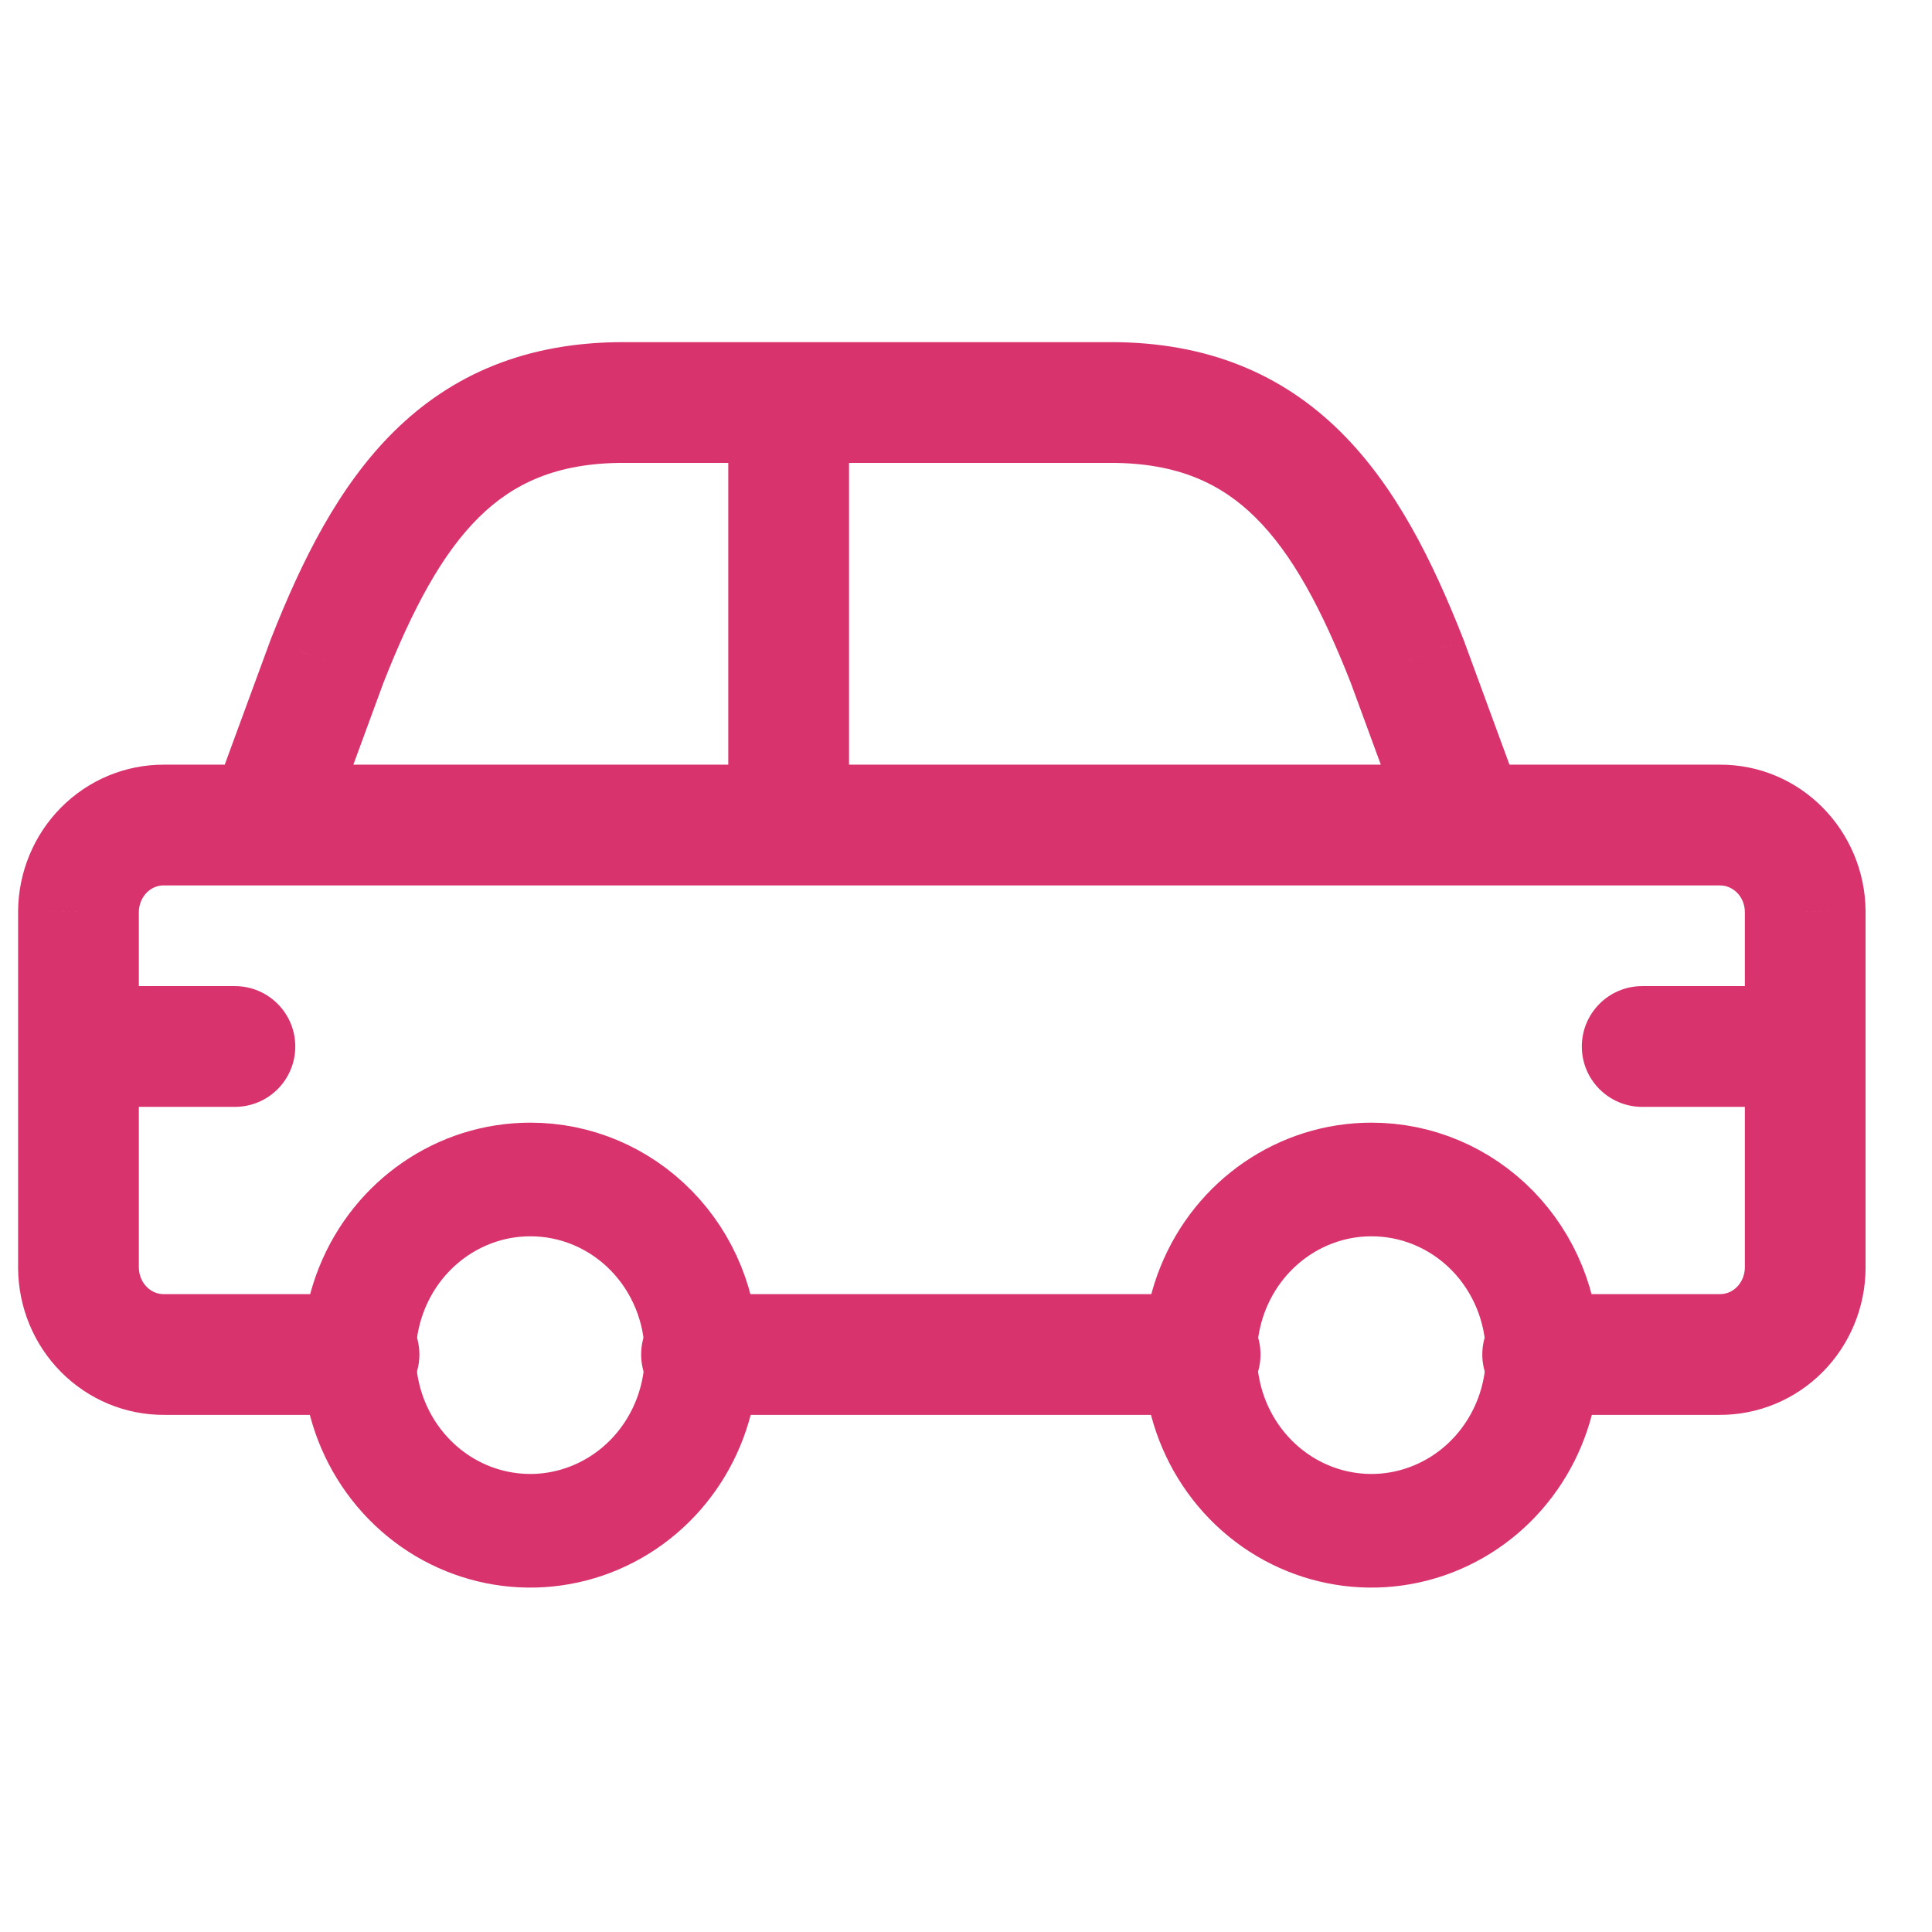 <svg width="68" height="68" viewBox="0 0 68 68" fill="none" xmlns="http://www.w3.org/2000/svg">
<path fill-rule="evenodd" clip-rule="evenodd" d="M24.691 47.674C24.7 50.176 23.237 52.437 20.985 53.401C18.734 54.365 16.137 53.842 14.409 52.076C12.681 50.309 12.161 47.649 13.092 45.336C14.024 43.023 16.223 41.514 18.663 41.514C20.259 41.511 21.791 42.158 22.921 43.313C24.052 44.468 24.688 46.037 24.691 47.674Z" stroke="#D9336D" stroke-width="4" stroke-linecap="round" stroke-linejoin="round"/>
<path fill-rule="evenodd" clip-rule="evenodd" d="M54.297 47.674C54.306 50.176 52.843 52.437 50.591 53.401C48.34 54.365 45.743 53.842 44.015 52.076C42.286 50.309 41.767 47.649 42.698 45.336C43.63 43.023 45.829 41.514 48.269 41.514C49.865 41.511 51.396 42.158 52.527 43.313C53.657 44.468 54.294 46.037 54.297 47.674Z" stroke="#D9336D" stroke-width="4" stroke-linecap="round" stroke-linejoin="round"/>
<path d="M7.398 28.306C6.993 29.408 7.558 30.629 8.66 31.034C9.761 31.438 10.982 30.873 11.387 29.772L7.398 28.306ZM11.511 23.27L9.534 22.492C9.528 22.507 9.522 22.522 9.517 22.538L11.511 23.27ZM27.758 16.292C28.931 16.292 29.883 15.34 29.883 14.167C29.883 12.993 28.931 12.042 27.758 12.042V16.292ZM9.392 31.164C10.566 31.164 11.517 30.212 11.517 29.039C11.517 27.865 10.566 26.914 9.392 26.914V31.164ZM5.776 29.039L5.76 31.164H5.776V29.039ZM2.762 32.085L0.637 32.069V32.085H2.762ZM0.637 36.833C0.637 38.007 1.589 38.958 2.762 38.958C3.936 38.958 4.887 38.007 4.887 36.833H0.637ZM9.392 26.914C8.219 26.914 7.267 27.865 7.267 29.039C7.267 30.212 8.219 31.164 9.392 31.164V26.914ZM27.758 31.164C28.931 31.164 29.883 30.212 29.883 29.039C29.883 27.865 28.931 26.914 27.758 26.914V31.164ZM49.65 29.772C50.055 30.873 51.276 31.438 52.377 31.034C53.479 30.629 54.044 29.408 53.639 28.306L49.65 29.772ZM49.526 23.27L51.521 22.538C51.515 22.522 51.509 22.507 51.503 22.492L49.526 23.27ZM27.758 12.042C26.584 12.042 25.633 12.993 25.633 14.167C25.633 15.34 26.584 16.292 27.758 16.292V12.042ZM51.645 31.164C52.818 31.164 53.77 30.212 53.77 29.039C53.77 27.865 52.818 26.914 51.645 26.914V31.164ZM27.758 26.914C26.584 26.914 25.633 27.865 25.633 29.039C25.633 30.212 26.584 31.164 27.758 31.164V26.914ZM51.645 26.914C50.471 26.914 49.52 27.865 49.52 29.039C49.52 30.212 50.471 31.164 51.645 31.164V26.914ZM60.526 29.039V31.164H60.54L60.526 29.039ZM63.538 32.085H65.662V32.069L63.538 32.085ZM61.413 36.833C61.413 38.007 62.364 38.958 63.538 38.958C64.711 38.958 65.662 38.007 65.662 36.833H61.413ZM42.241 49.799C43.415 49.799 44.366 48.847 44.366 47.674C44.366 46.5 43.415 45.549 42.241 45.549V49.799ZM24.691 45.549C23.517 45.549 22.566 46.5 22.566 47.674C22.566 48.847 23.517 49.799 24.691 49.799V45.549ZM54.297 45.549C53.123 45.549 52.172 46.5 52.172 47.674C52.172 48.847 53.123 49.799 54.297 49.799V45.549ZM60.524 47.674L60.54 45.549H60.524V47.674ZM63.538 44.628L65.662 44.643V44.628H63.538ZM65.662 36.833C65.662 35.66 64.711 34.708 63.538 34.708C62.364 34.708 61.413 35.66 61.413 36.833H65.662ZM12.636 49.799C13.809 49.799 14.761 48.847 14.761 47.674C14.761 46.5 13.809 45.549 12.636 45.549V49.799ZM5.776 47.674V45.549H5.76L5.776 47.674ZM2.762 44.628H0.637L0.637 44.643L2.762 44.628ZM4.887 36.833C4.887 35.66 3.936 34.708 2.762 34.708C1.589 34.708 0.637 35.66 0.637 36.833H4.887ZM29.883 14.167C29.883 12.993 28.931 12.042 27.758 12.042C26.584 12.042 25.633 12.993 25.633 14.167H29.883ZM25.633 29.039C25.633 30.212 26.584 31.164 27.758 31.164C28.931 31.164 29.883 30.212 29.883 29.039H25.633ZM2.762 34.708C1.589 34.708 0.637 35.66 0.637 36.833C0.637 38.007 1.589 38.958 2.762 38.958V34.708ZM8.268 38.958C9.442 38.958 10.393 38.007 10.393 36.833C10.393 35.66 9.442 34.708 8.268 34.708V38.958ZM63.538 38.958C64.711 38.958 65.662 38.007 65.662 36.833C65.662 35.66 64.711 34.708 63.538 34.708V38.958ZM57.8 34.708C56.626 34.708 55.675 35.66 55.675 36.833C55.675 38.007 56.626 38.958 57.8 38.958V34.708ZM11.387 29.772L13.506 24.003L9.517 22.538L7.398 28.306L11.387 29.772ZM13.489 24.048C14.523 21.42 15.559 19.489 16.853 18.21C18.058 17.02 19.589 16.292 21.937 16.292V12.042C18.528 12.042 15.906 13.172 13.866 15.187C11.917 17.113 10.619 19.734 9.534 22.492L13.489 24.048ZM21.937 16.292H27.758V12.042H21.937V16.292ZM9.392 26.914H5.776V31.164H9.392V26.914ZM5.792 26.914C4.418 26.904 3.106 27.454 2.144 28.427L5.165 31.416C5.333 31.247 5.548 31.162 5.76 31.164L5.792 26.914ZM2.144 28.427C1.183 29.398 0.647 30.709 0.637 32.069L4.887 32.1C4.889 31.833 4.995 31.588 5.165 31.416L2.144 28.427ZM0.637 32.085V36.833H4.887V32.085H0.637ZM9.392 31.164H27.758V26.914H9.392V31.164ZM53.639 28.306L51.521 22.538L47.531 24.003L49.65 29.772L53.639 28.306ZM51.503 22.492C50.418 19.734 49.12 17.113 47.171 15.187C45.132 13.172 42.509 12.042 39.1 12.042V16.292C41.448 16.292 42.98 17.02 44.184 18.21C45.479 19.489 46.515 21.42 47.548 24.048L51.503 22.492ZM39.1 12.042H27.758V16.292H39.1V12.042ZM51.645 26.914H27.758V31.164H51.645V26.914ZM51.645 31.164H60.526V26.914H51.645V31.164ZM60.54 31.164C60.968 31.161 61.408 31.529 61.413 32.1L65.662 32.069C65.642 29.254 63.387 26.895 60.512 26.914L60.54 31.164ZM61.413 32.085V36.833H65.662V32.085H61.413ZM42.241 45.549H24.691V49.799H42.241V45.549ZM54.297 49.799H60.524V45.549H54.297V49.799ZM60.507 49.799C61.882 49.809 63.194 49.258 64.156 48.286L61.135 45.296C60.967 45.466 60.752 45.55 60.54 45.549L60.507 49.799ZM64.156 48.286C65.117 47.315 65.653 46.004 65.662 44.643L61.413 44.613C61.41 44.88 61.305 45.125 61.135 45.296L64.156 48.286ZM65.662 44.628V36.833H61.413V44.628H65.662ZM12.636 45.549H5.776V49.799H12.636V45.549ZM5.76 45.549C5.548 45.55 5.333 45.466 5.165 45.296L2.144 48.286C3.106 49.258 4.418 49.809 5.792 49.799L5.76 45.549ZM5.165 45.296C4.995 45.125 4.889 44.88 4.887 44.613L0.637 44.643C0.647 46.004 1.183 47.315 2.144 48.286L5.165 45.296ZM4.887 44.628V36.833H0.637L0.637 44.628H4.887ZM25.633 14.167V29.039H29.883V14.167H25.633ZM2.762 38.958H8.268V34.708H2.762V38.958ZM63.538 34.708H57.8V38.958H63.538V34.708Z" fill="#D9336D"/>
</svg>

